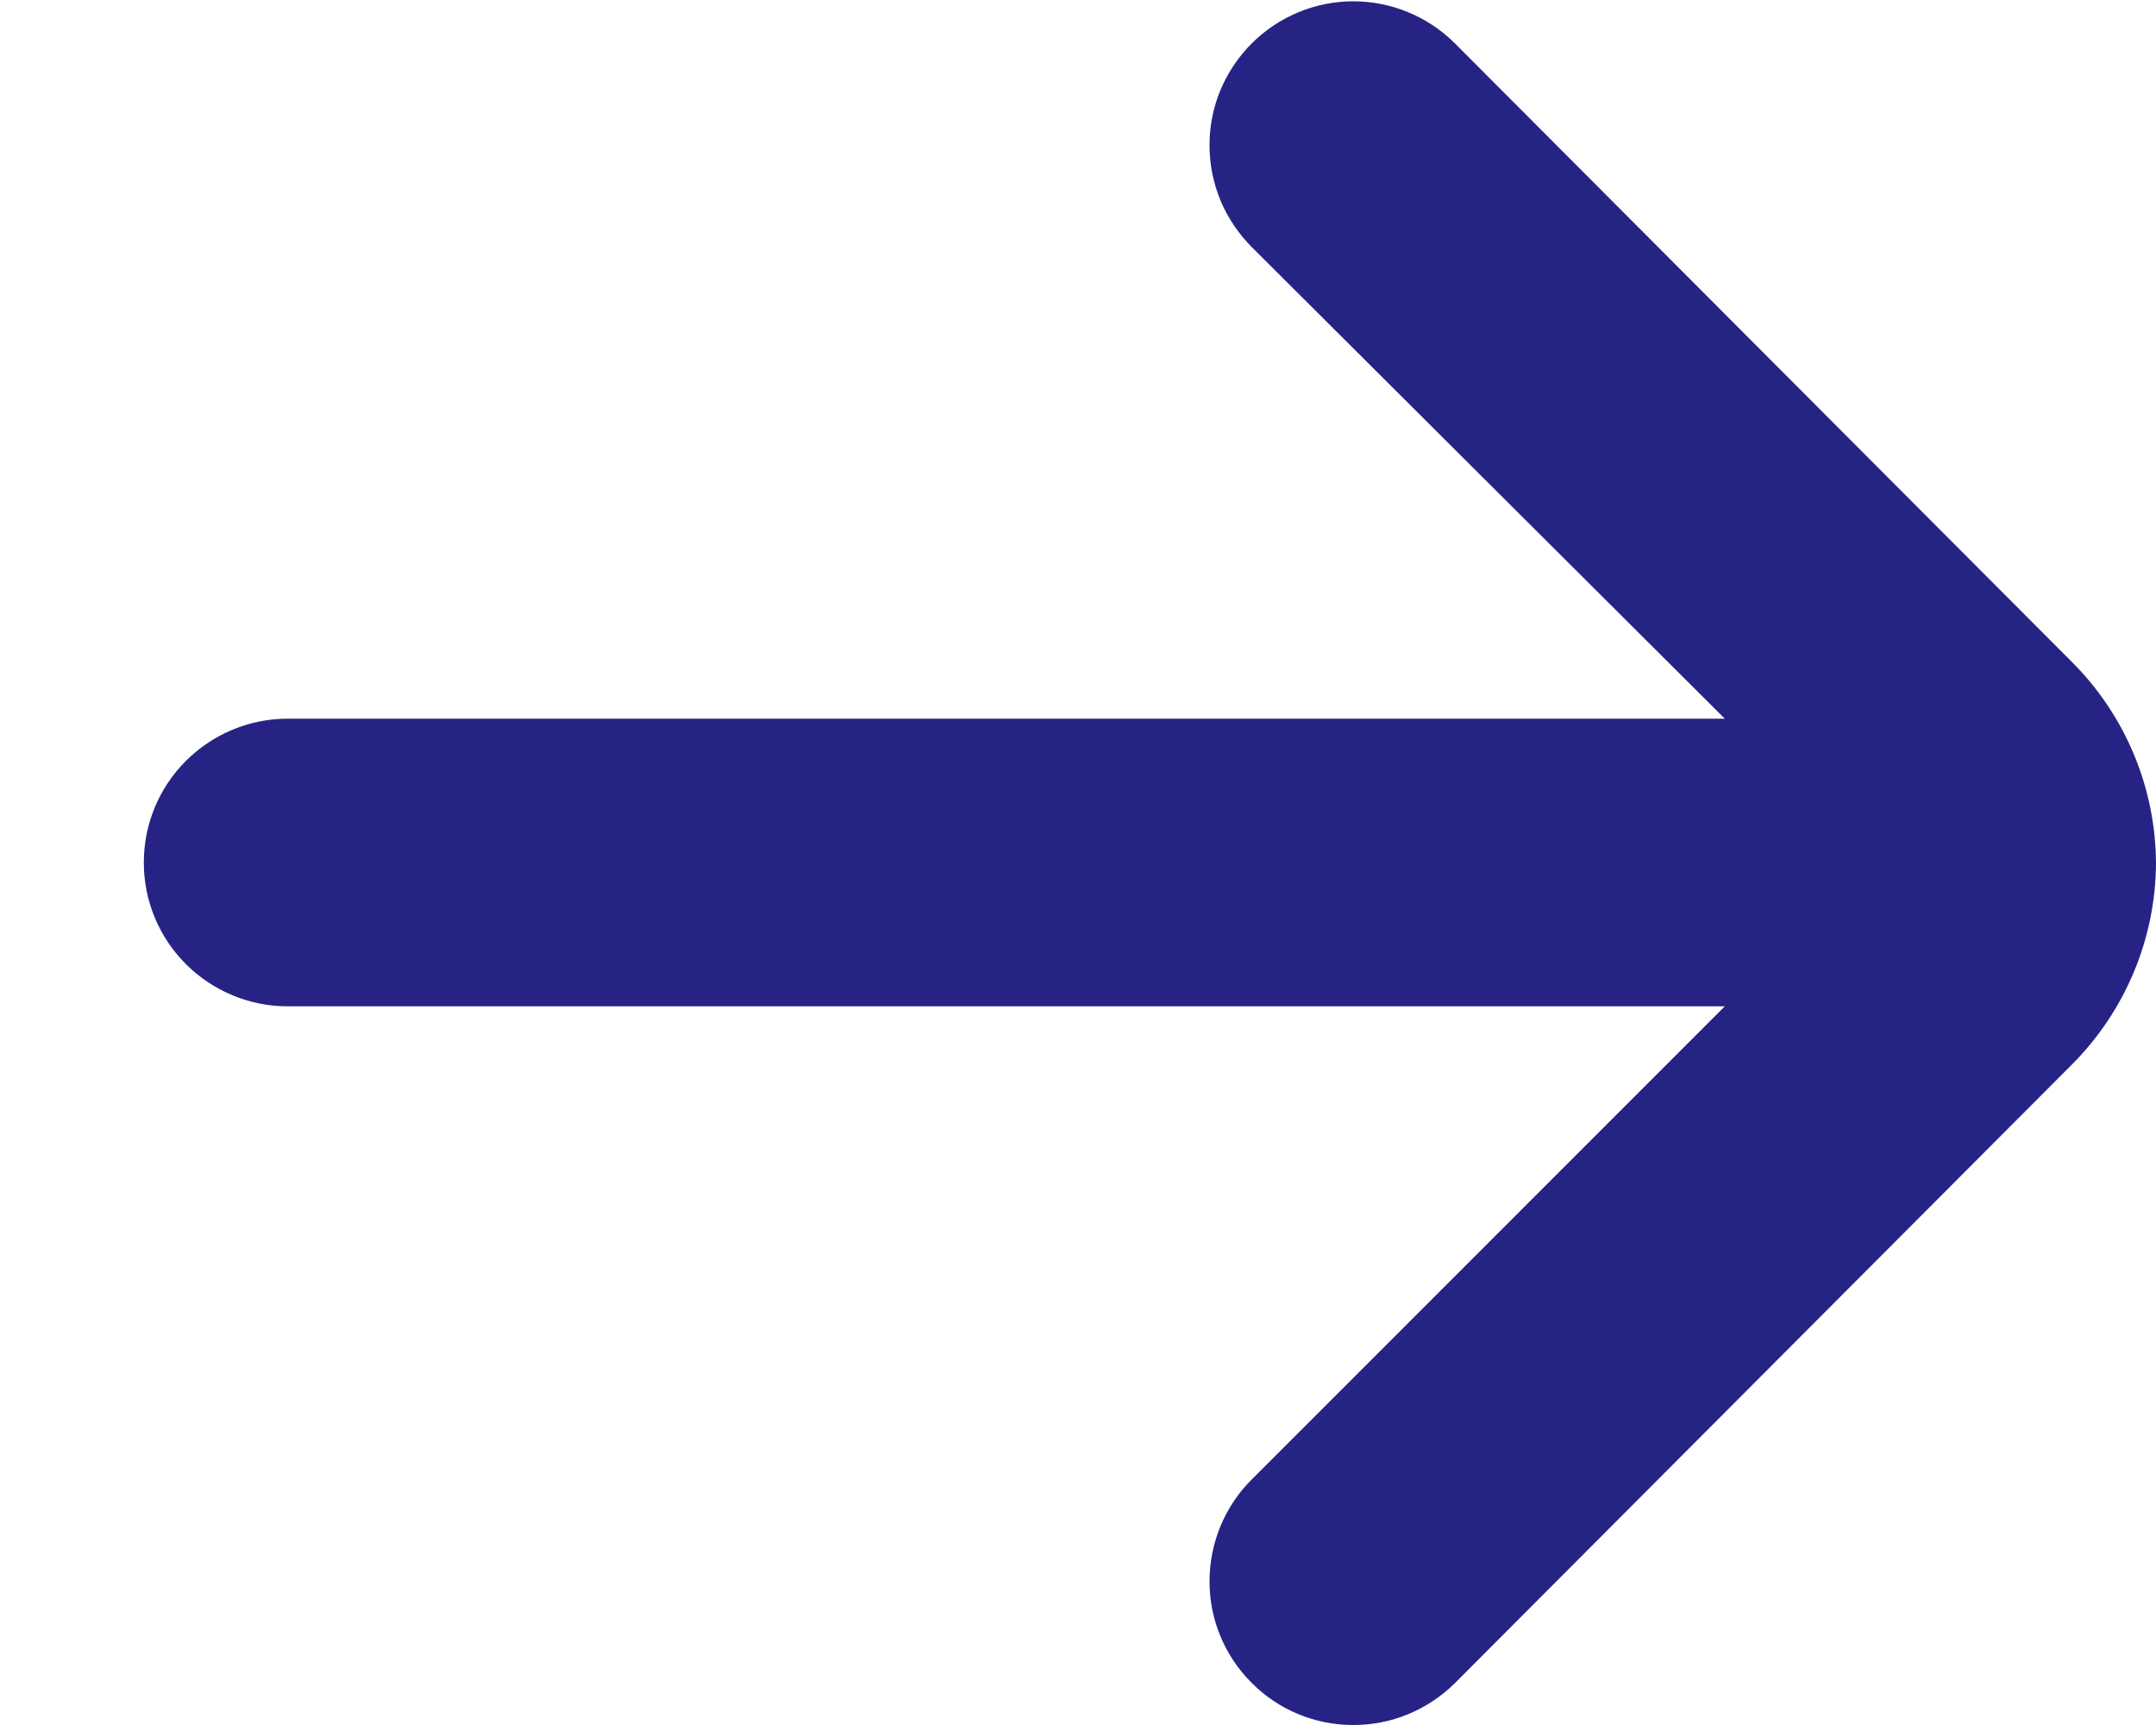 <svg width="10" height="8" viewBox="0 0 10 8" fill="none" xmlns="http://www.w3.org/2000/svg">
<path d="M10 4C9.997 3.649 9.856 3.314 9.607 3.067L6.747 0.2C6.622 0.076 6.453 0.006 6.277 0.006C6.101 0.006 5.932 0.076 5.807 0.2C5.745 0.262 5.695 0.336 5.661 0.417C5.627 0.498 5.61 0.585 5.61 0.673C5.61 0.761 5.627 0.848 5.661 0.93C5.695 1.011 5.745 1.085 5.807 1.147L8 3.333H1.334C1.157 3.333 0.987 3.404 0.862 3.529C0.737 3.654 0.667 3.823 0.667 4C0.667 4.177 0.737 4.346 0.862 4.471C0.987 4.596 1.157 4.667 1.334 4.667H8L5.807 6.86C5.681 6.985 5.611 7.154 5.61 7.331C5.609 7.508 5.679 7.678 5.804 7.803C5.928 7.929 6.098 8 6.275 8C6.452 8.001 6.621 7.931 6.747 7.807L9.607 4.94C9.857 4.691 9.999 4.353 10 4Z" fill="#272385"/>
</svg>

